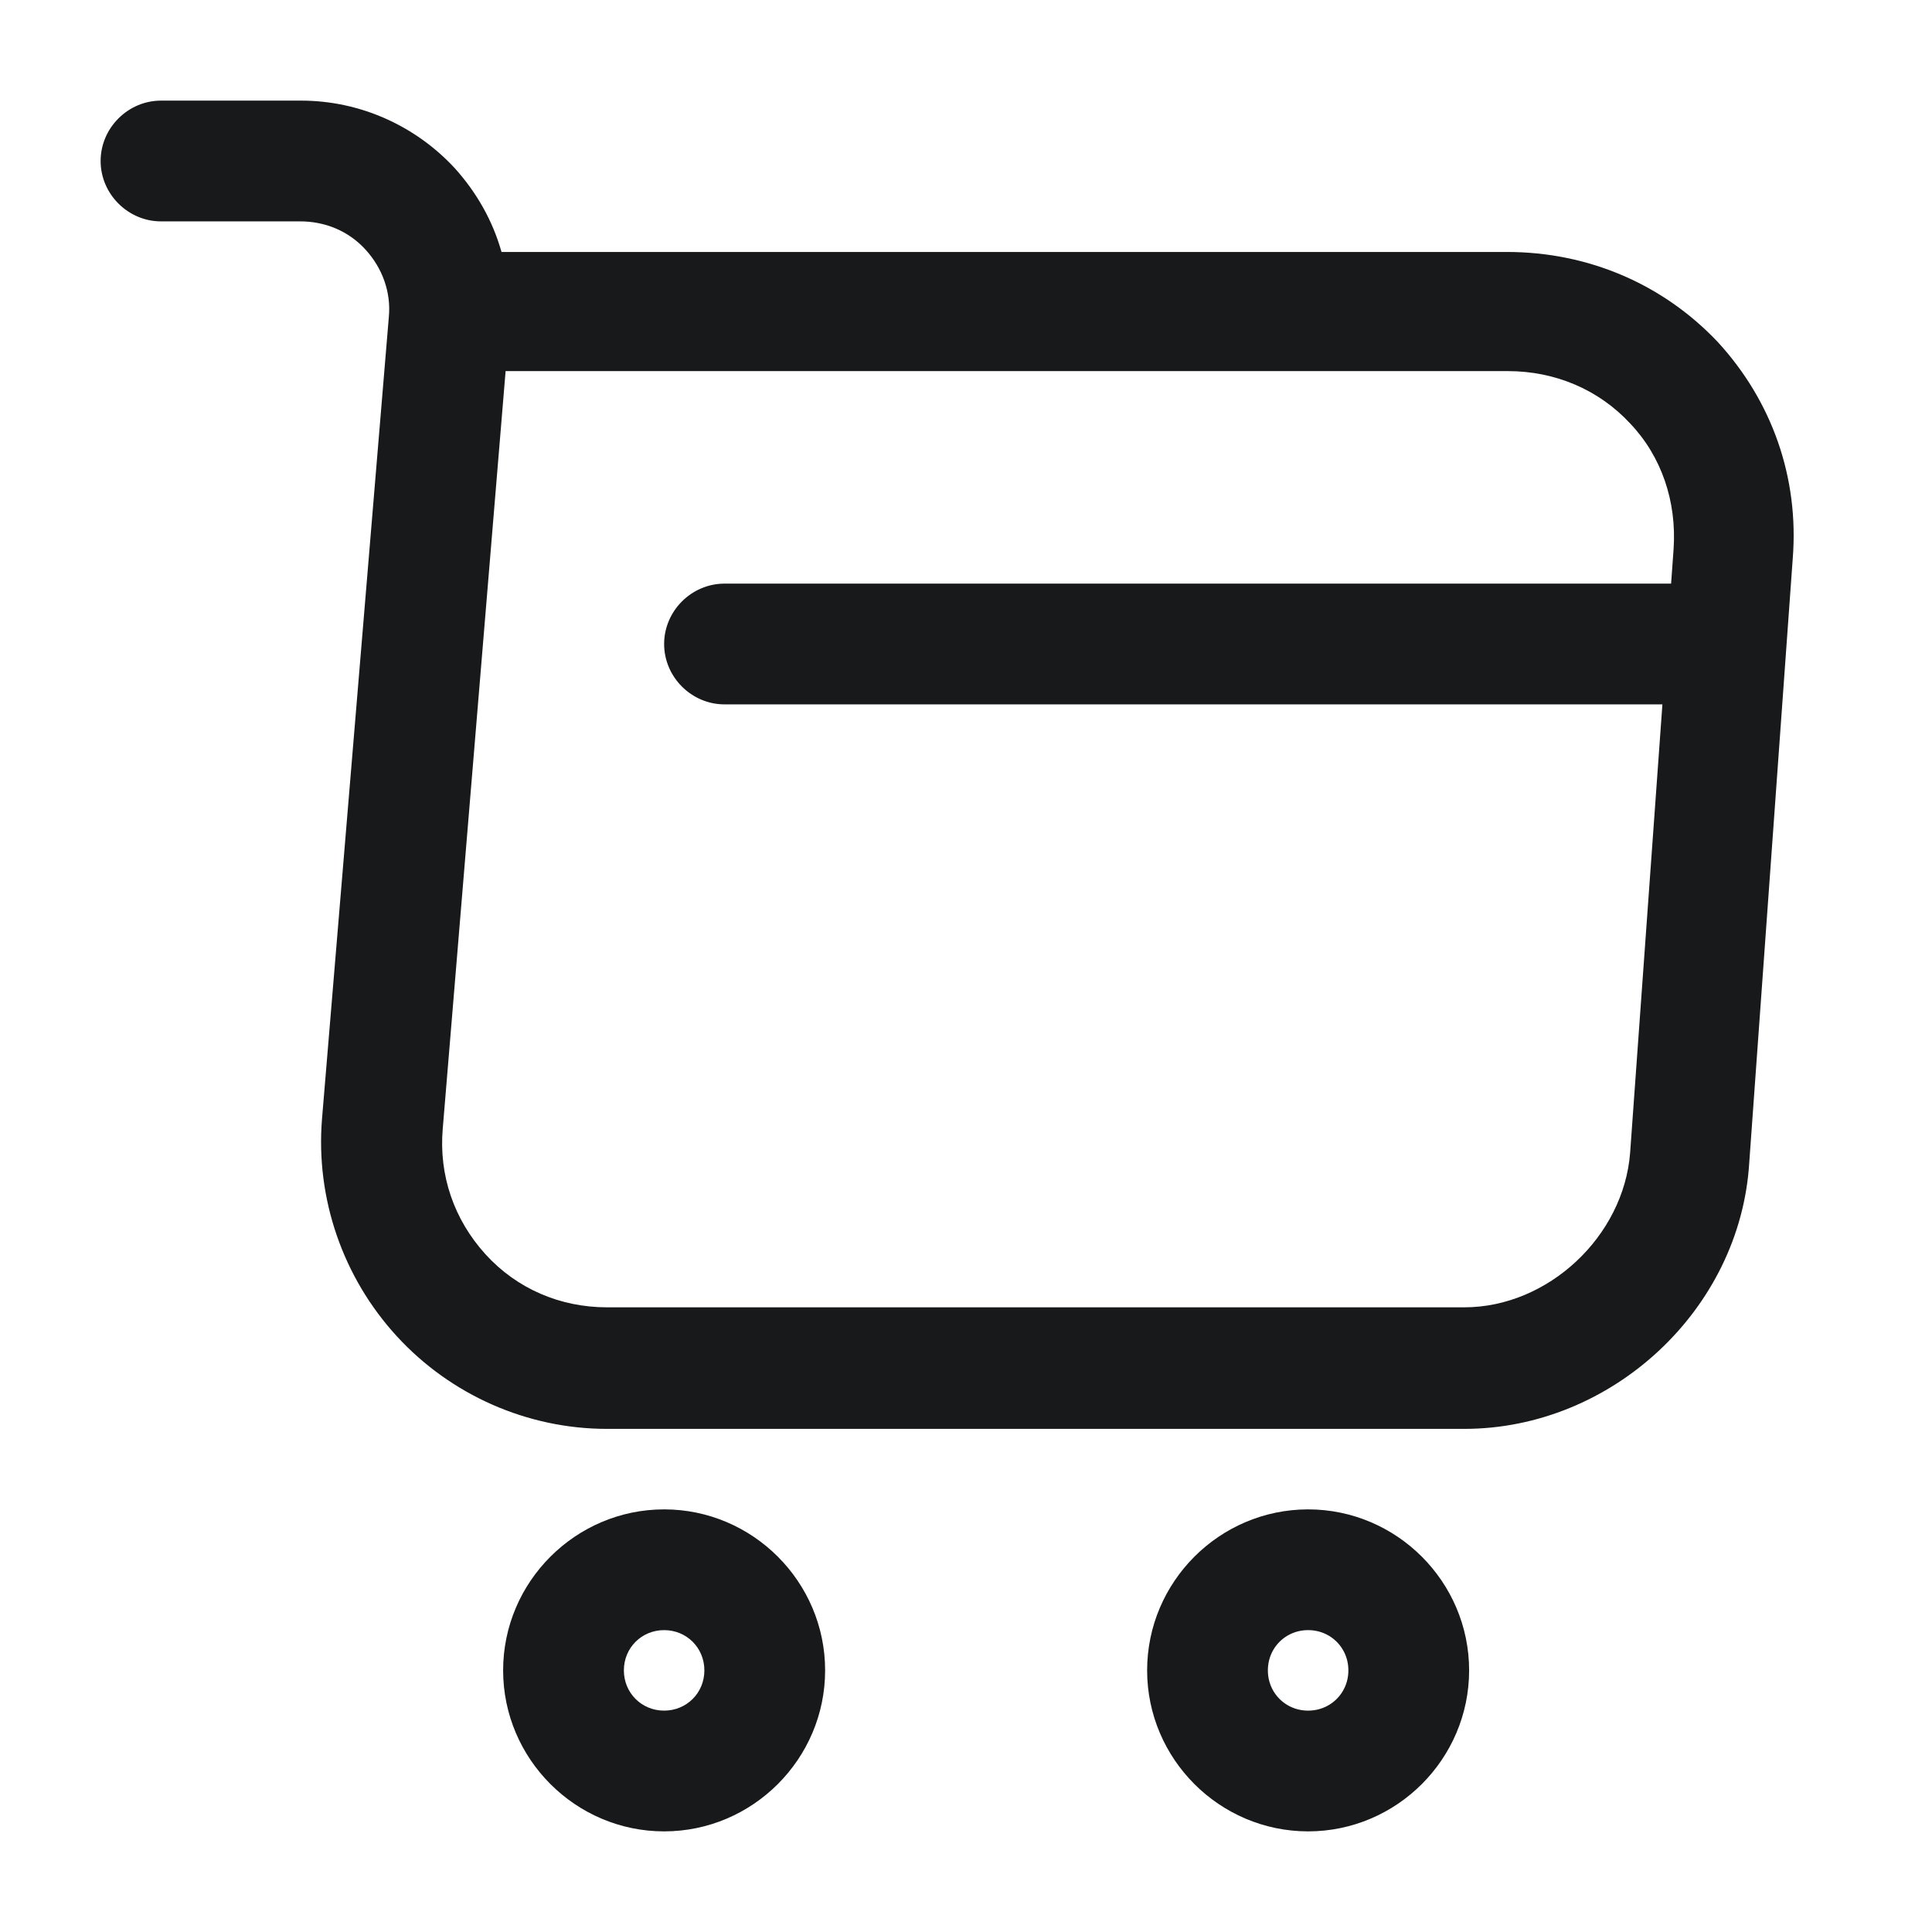 <?xml version="1.0" encoding="UTF-8"?>
<svg xmlns="http://www.w3.org/2000/svg" width="48" height="48" viewBox="0 0 48 48" fill="none">
  <path d="M36.38 35.5H15.08C13.1 35.5 11.2 34.66 9.86 33.2C8.52 31.74 7.84 29.78 8 27.8L9.66 7.88C9.72 7.26 9.5 6.66 9.08 6.2C8.66 5.74 8.08 5.5 7.46 5.5H4C3.18 5.5 2.5 4.82 2.5 4C2.5 3.18 3.18 2.5 4 2.5H7.48C8.94 2.5 10.32 3.12 11.3 4.18C11.84 4.78 12.24 5.48 12.46 6.26H37.44C39.46 6.26 41.32 7.06 42.68 8.5C44.02 9.96 44.7 11.86 44.54 13.88L43.46 28.88C43.24 32.54 40.04 35.5 36.38 35.5ZM12.56 9.24L11 28.04C10.9 29.2 11.28 30.3 12.06 31.16C12.84 32.02 13.92 32.48 15.08 32.48H36.38C38.46 32.48 40.34 30.72 40.5 28.64L41.58 13.64C41.66 12.46 41.28 11.34 40.5 10.52C39.72 9.68 38.64 9.22 37.46 9.22H12.56V9.24Z" fill="#18191B"></path>
  <path d="M32.5 38C34.424 38 36 39.576 36 41.5C36 43.424 34.424 45 32.5 45C30.576 45 29 43.424 29 41.5C29 39.576 30.576 38 32.5 38ZM32.5 40C31.664 40 31 40.664 31 41.5C31 42.336 31.664 43 32.5 43C33.336 43 34 42.336 34 41.5C34 40.664 33.336 40 32.5 40Z" fill="#18191B" stroke="#18191B"></path>
  <path d="M16.5 45.5C14.3 45.5 12.5 43.7 12.5 41.5C12.5 39.3 14.3 37.5 16.5 37.5C18.7 37.5 20.5 39.3 20.5 41.5C20.5 43.7 18.7 45.5 16.5 45.5ZM16.5 40.5C15.94 40.5 15.5 40.94 15.5 41.5C15.5 42.06 15.94 42.5 16.5 42.5C17.06 42.5 17.5 42.06 17.5 41.5C17.5 40.94 17.06 40.5 16.5 40.5Z" fill="#18191B"></path>
  <path d="M42 17.5H18C17.18 17.5 16.5 16.82 16.5 16C16.5 15.18 17.18 14.5 18 14.5H42C42.82 14.5 43.5 15.18 43.5 16C43.5 16.82 42.82 17.5 42 17.5Z" fill="#18191B"></path>
</svg>
